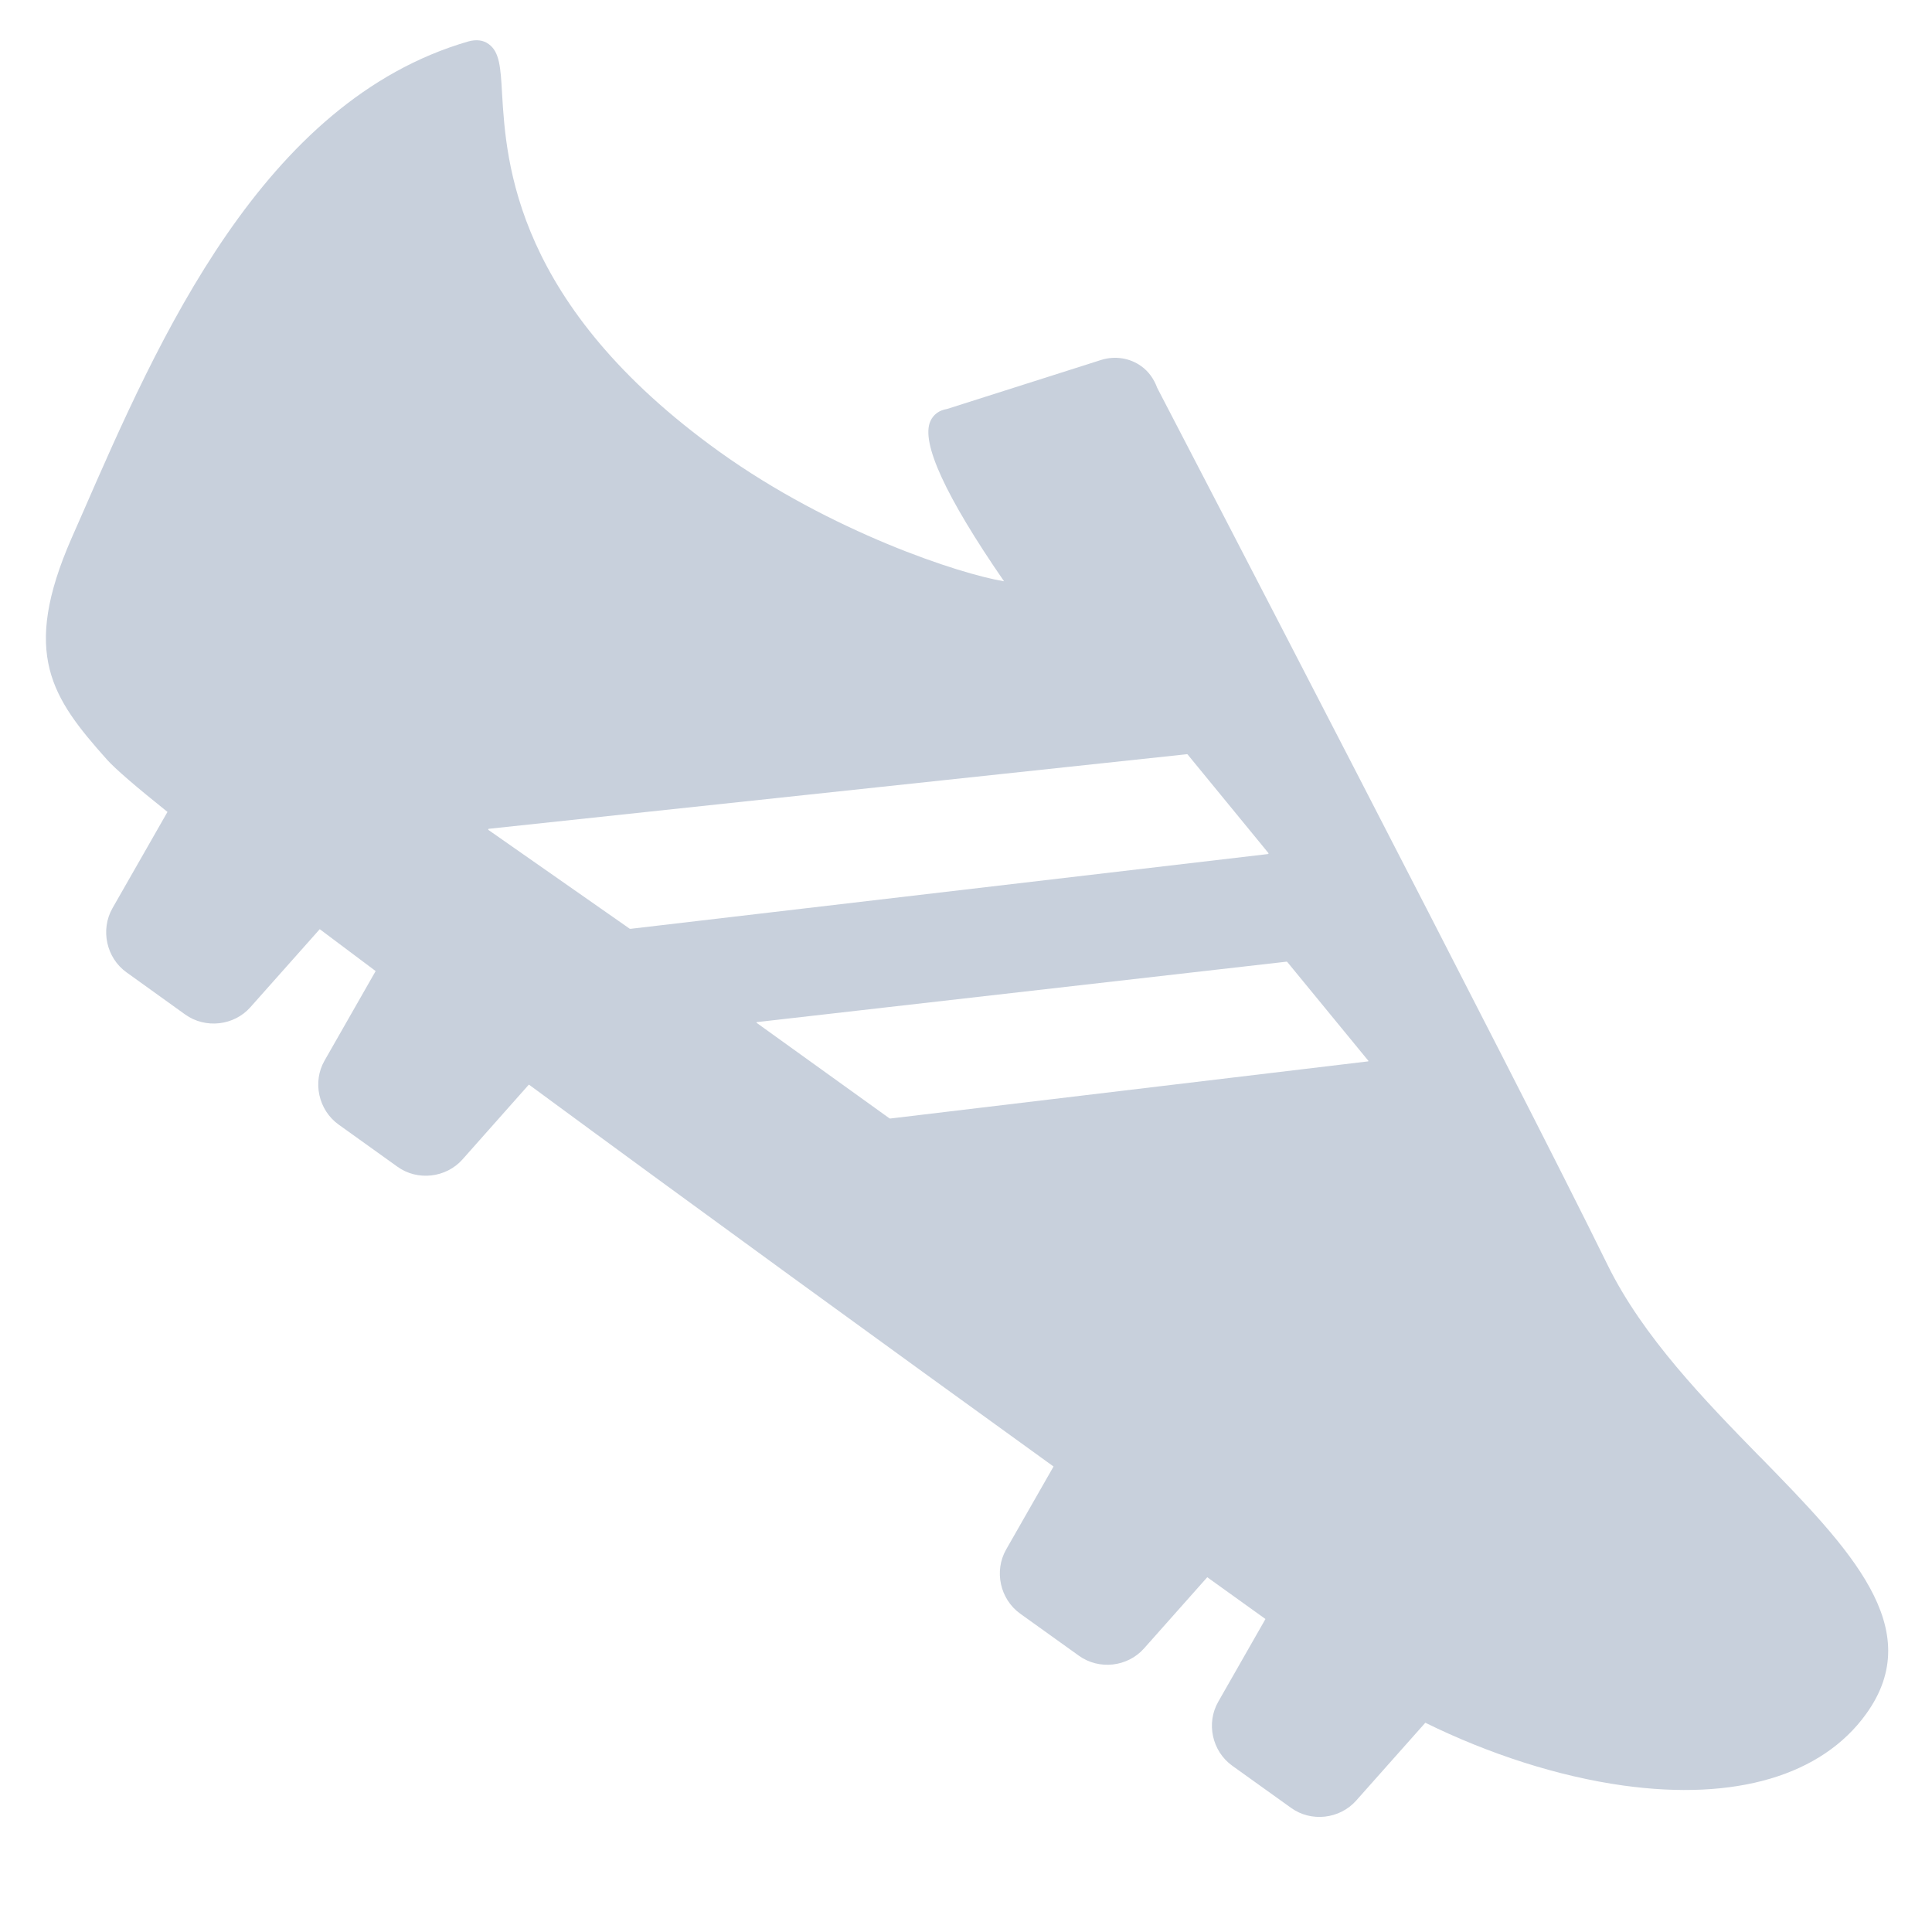 <svg data-v-cd2ad0fd="" data-v-a845f625-s="" width="42" height="42" viewBox="0 0 16 16" fill="none" xmlns="http://www.w3.org/2000/svg" class="icon">
<g clip-path="url(#clip0_1414_126852)">
<path d="M14.577 12.067C14.122 11.601 13.606 11.072 13.313 10.475C12.569 8.957 9.696 3.427 9.583 3.211C9.556 3.137 9.511 3.075 9.452 3.033C9.357 2.964 9.233 2.945 9.119 2.981L7.843 3.387C7.779 3.397 7.73 3.432 7.705 3.488C7.625 3.664 7.83 4.11 8.315 4.814C7.953 4.755 6.885 4.406 5.959 3.742C4.263 2.525 4.192 1.344 4.158 0.777C4.146 0.561 4.138 0.43 4.047 0.365C4.002 0.332 3.946 0.325 3.879 0.343C2.173 0.837 1.311 2.812 0.682 4.254C0.652 4.322 0.623 4.389 0.594 4.454C0.172 5.416 0.43 5.779 0.886 6.291C0.954 6.367 1.128 6.517 1.387 6.724L0.931 7.522C0.83 7.7 0.881 7.933 1.047 8.052L1.534 8.402C1.701 8.521 1.937 8.495 2.073 8.342L2.648 7.695C2.796 7.806 2.95 7.922 3.111 8.042L2.688 8.783C2.586 8.96 2.637 9.193 2.804 9.313L3.291 9.662C3.457 9.782 3.694 9.755 3.83 9.602L4.38 8.982C5.759 9.997 7.338 11.144 8.725 12.145L8.332 12.833C8.231 13.011 8.282 13.243 8.448 13.363L8.935 13.712C9.102 13.832 9.338 13.805 9.474 13.652L9.998 13.062C10.165 13.182 10.326 13.297 10.48 13.408L10.089 14.093C9.987 14.271 10.038 14.503 10.205 14.623L10.692 14.972C10.858 15.092 11.095 15.065 11.231 14.912L11.804 14.267C12.332 14.527 12.906 14.712 13.443 14.787C14.373 14.916 15.088 14.705 15.456 14.192C15.963 13.486 15.321 12.828 14.578 12.067L14.577 12.067ZM11.329 8.79L7.374 9.263C7.37 9.262 7.368 9.262 7.368 9.263L6.265 8.47C6.265 8.468 6.266 8.465 6.266 8.465L10.656 7.964C10.657 7.964 10.659 7.966 10.661 7.967L11.333 8.786C11.333 8.787 11.332 8.79 11.329 8.79L11.329 8.79ZM5.216 7.691L5.216 7.692L4.046 6.874C4.044 6.873 4.043 6.872 4.044 6.869C4.045 6.865 4.047 6.864 4.046 6.864C4.046 6.864 4.046 6.864 4.046 6.864L9.83 6.246C9.832 6.246 9.834 6.246 9.836 6.249L10.504 7.064C10.506 7.067 10.506 7.068 10.505 7.069C10.504 7.071 10.502 7.073 10.5 7.073L5.223 7.692C5.218 7.692 5.216 7.691 5.216 7.691L5.216 7.691Z" fill="#C8D0DC"></path></g><defs><clipPath id="clip0_1414_126852">
<rect width="16" height="16" fill="white"></rect></clipPath></defs></svg>